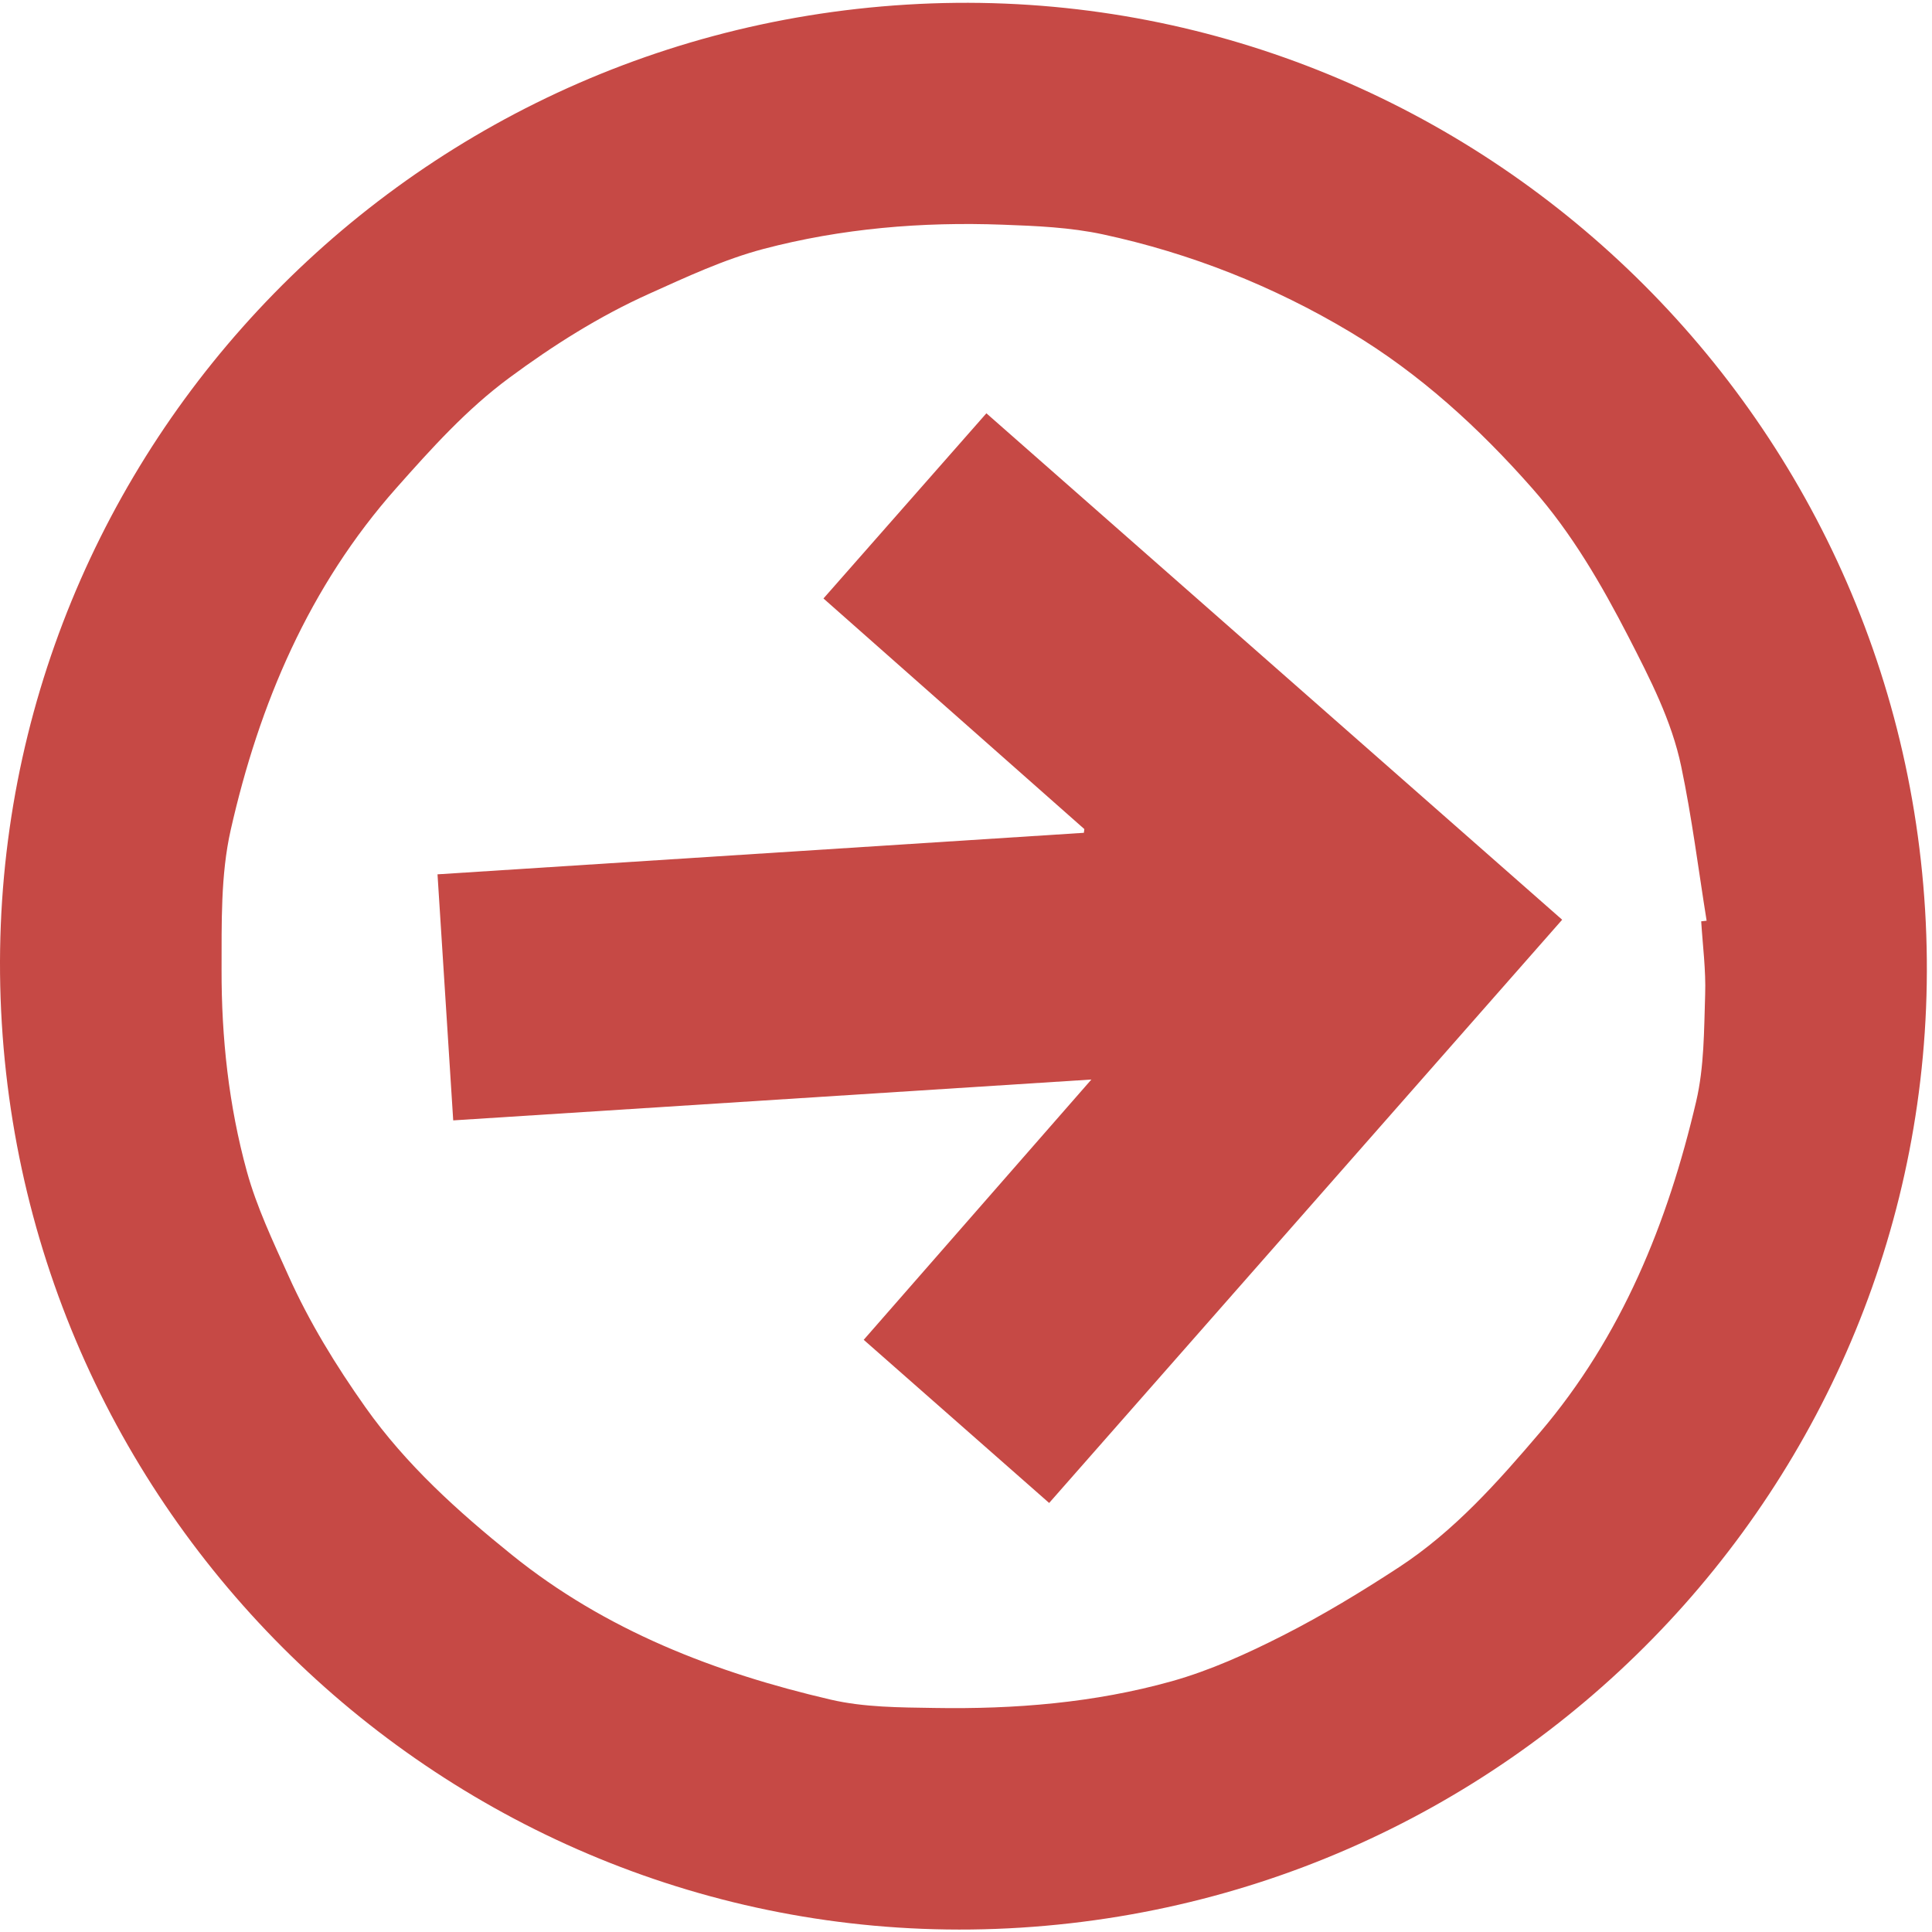  <svg xmlns="http://www.w3.org/2000/svg" x="0px" y="0px" width="100%" viewBox="0 0 200 200" style="vertical-align: middle; max-width: 100%; width: 100%;">
   <g>
    <path fill="rgb(198,73,69)" d="M93.851,0.478C38.76,3.843-3.147,51.021,0.186,105.918C3.533,160.973,50.874,203,105.663,199.55    c55.064-3.467,96.932-50.581,93.622-105.358C195.963,39.149,148.68-2.875,93.851,0.478 M176.669,95.313    c-0.187,0.023-0.374,0.041-0.562,0.062c0.157,2.526,0.495,5.058,0.41,7.576c-0.119,3.699-0.094,7.499-0.93,11.065    c-2.936,12.548-7.688,24.309-16.173,34.275c-4.387,5.152-8.88,10.208-14.582,13.941c-3.896,2.547-7.895,4.975-12.039,7.079    c-3.686,1.873-7.53,3.616-11.489,4.729c-8.009,2.242-16.275,2.908-24.574,2.767c-3.589-0.057-7.274-0.057-10.742-0.863    c-11.969-2.783-23.295-7.16-33-14.985c-5.618-4.528-10.964-9.349-15.163-15.285c-3.055-4.32-5.822-8.827-7.983-13.652    c-1.586-3.527-3.271-7.066-4.292-10.772c-1.87-6.801-2.63-13.827-2.613-20.877c0.013-4.826-0.104-9.792,0.942-14.439    c2.956-13.076,8.111-25.228,17.162-35.427c3.621-4.083,7.277-8.149,11.692-11.404c4.522-3.345,9.283-6.356,14.415-8.669    c3.876-1.744,7.792-3.581,11.878-4.661c8.084-2.13,16.405-2.825,24.767-2.513c3.473,0.125,7.005,0.276,10.379,1.001    c9.069,1.952,17.646,5.351,25.595,10.105c7.191,4.301,13.354,9.941,18.878,16.217c4.071,4.617,7.146,9.932,9.957,15.385    c2.203,4.297,4.449,8.633,5.438,13.38C175.146,84.62,175.814,89.984,176.669,95.313">
    </path>
    <path fill="rgb(198,73,69)" d="M102.111,42.784c-5.653,6.423-11.209,12.739-16.866,19.17c9.082,8.028,18.039,15.95,27.005,23.871    c-0.014,0.13-0.035,0.258-0.048,0.387c-22.262,1.427-44.526,2.86-66.911,4.298c0.551,8.592,1.079,16.941,1.626,25.472    c21.972-1.405,43.798-2.803,66.063-4.23c-7.979,9.122-15.726,17.979-23.569,26.945c6.394,5.621,12.712,11.184,19.197,16.89    c17.699-20.122,35.333-40.17,53.107-60.377C141.731,77.628,121.978,60.256,102.111,42.784">
    </path>
   </g>
  </svg>
